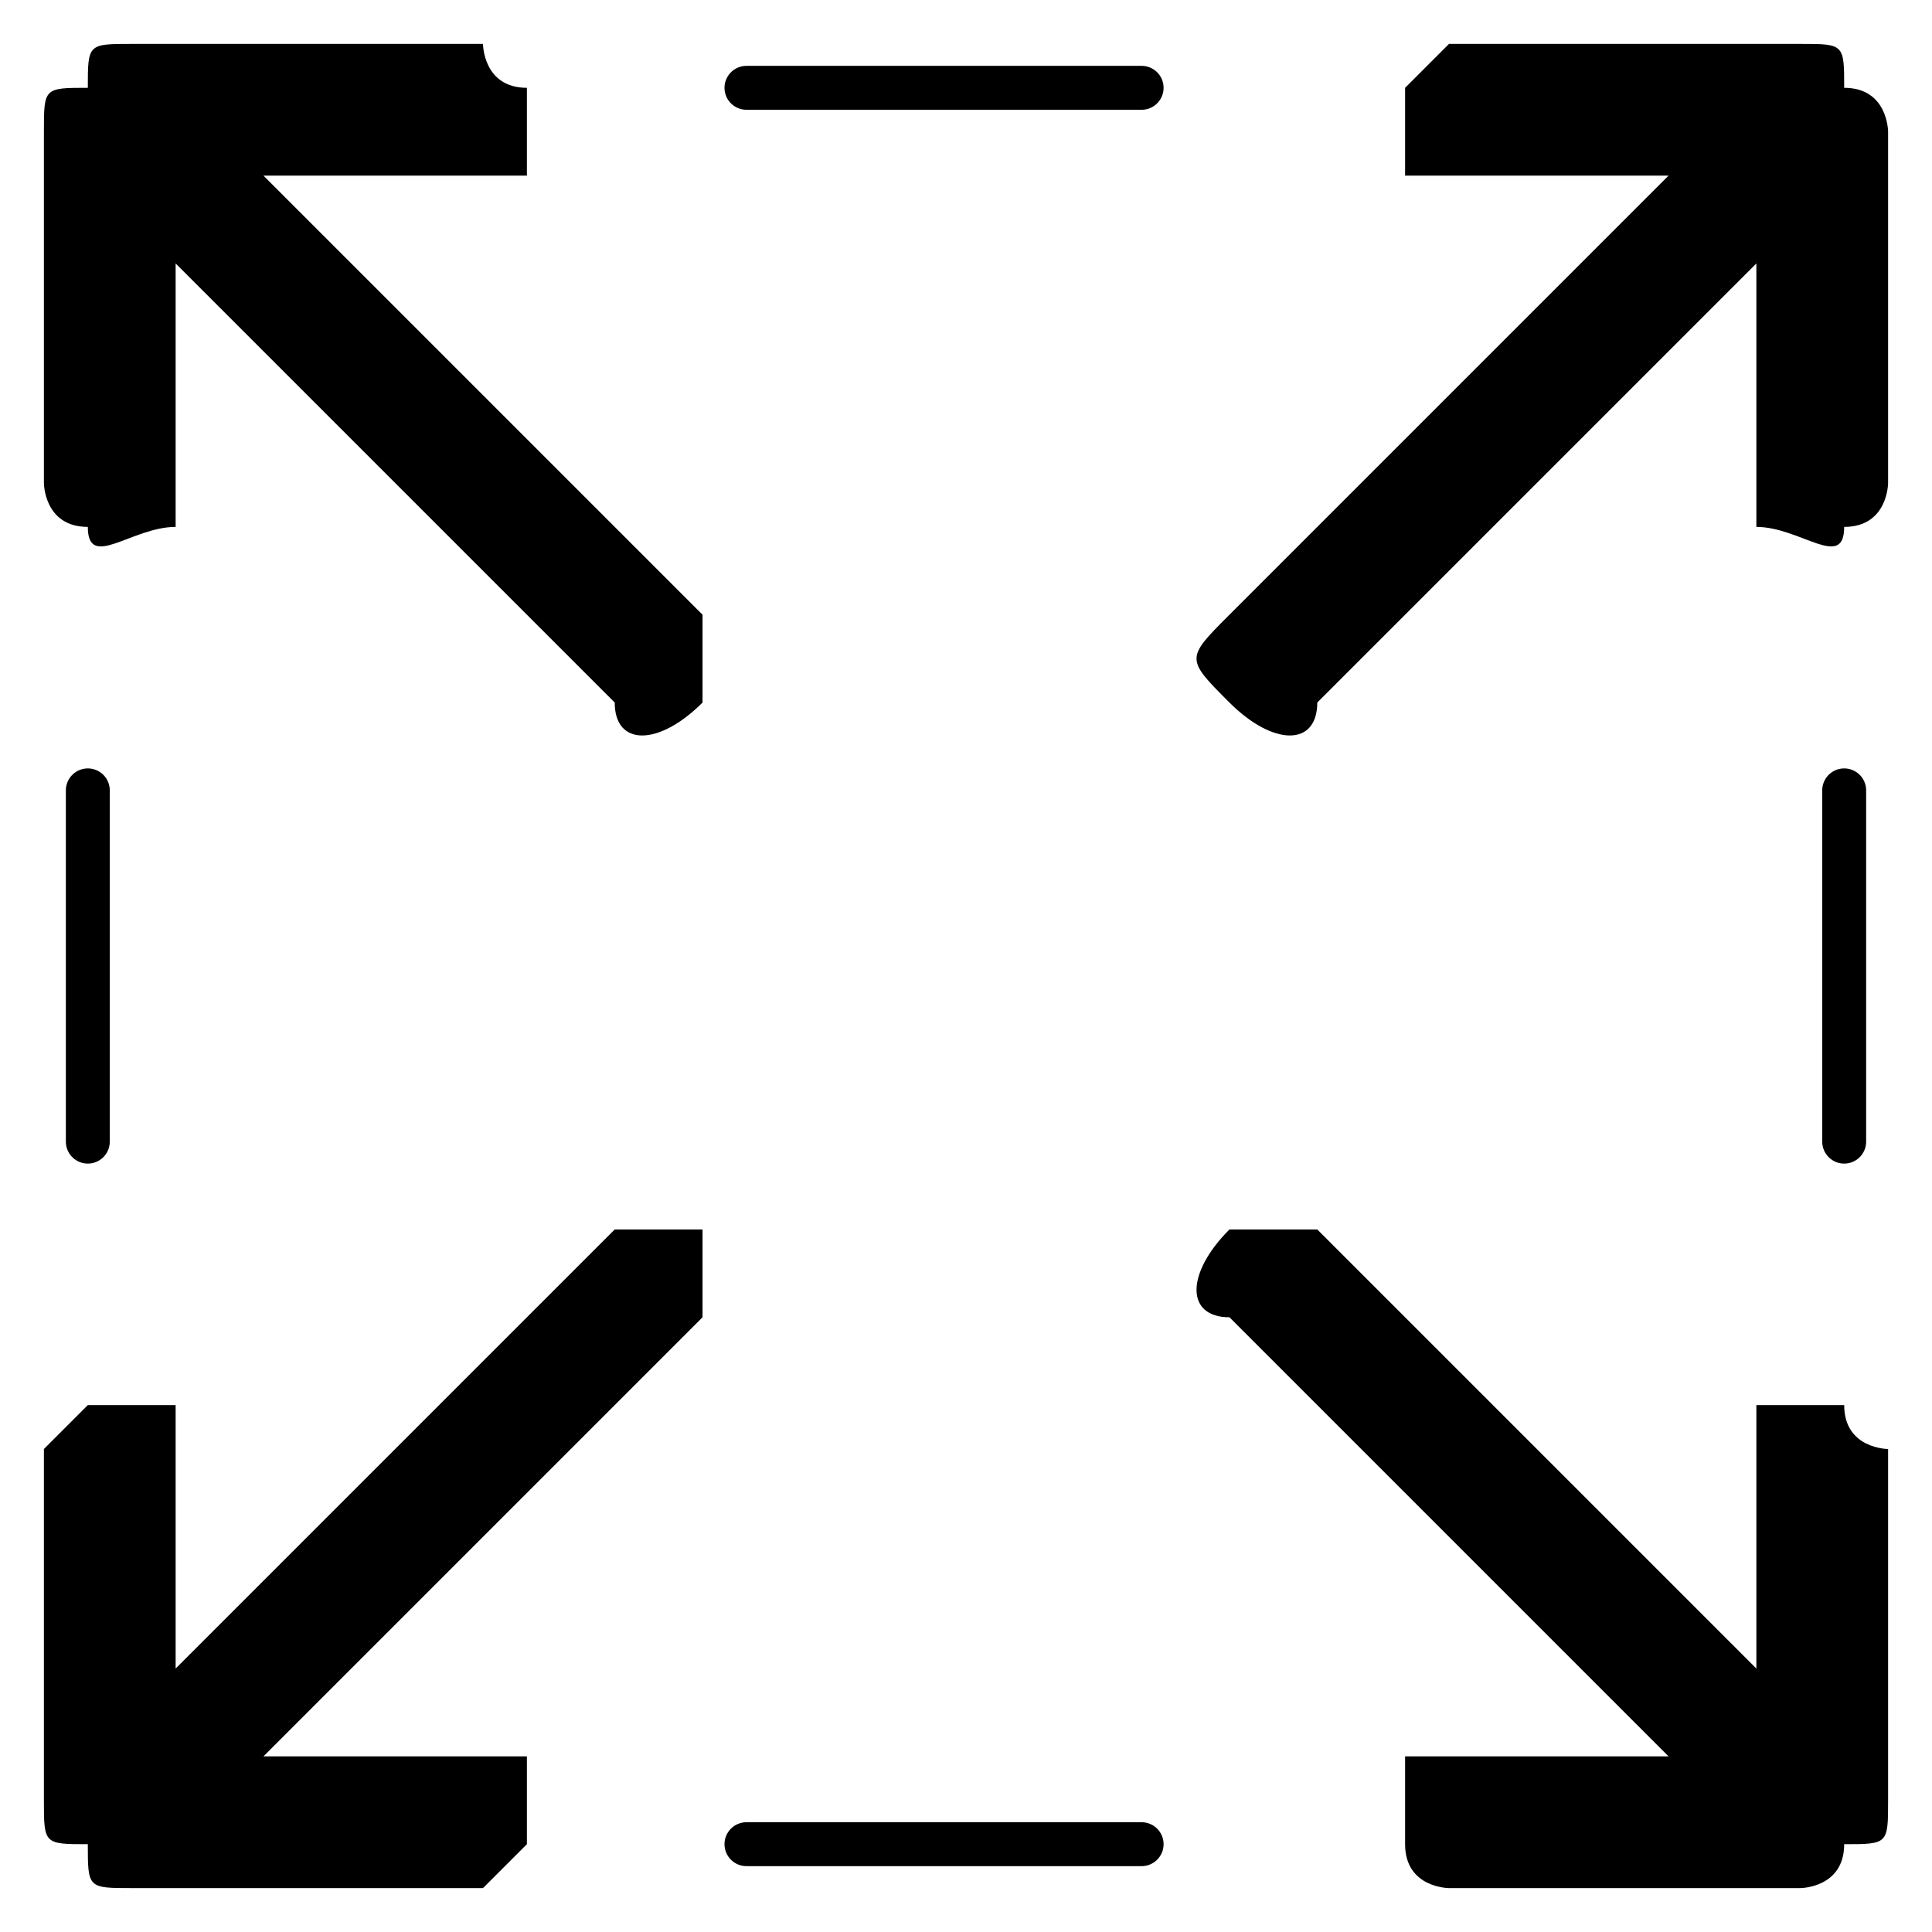 <?xml version="1.0" encoding="UTF-8"?>
<!DOCTYPE svg PUBLIC "-//W3C//DTD SVG 1.1//EN" "http://www.w3.org/Graphics/SVG/1.1/DTD/svg11.dtd">
<!-- Creator: CorelDRAW X6 -->
<svg xmlns="http://www.w3.org/2000/svg" xml:space="preserve" width="100%" height="100%" version="1.1" style="shape-rendering:geometricPrecision; text-rendering:geometricPrecision; image-rendering:optimizeQuality; fill-rule:evenodd; clip-rule:evenodd"
viewBox="0 0 44 44"
 xmlns:xlink="http://www.w3.org/1999/xlink">
 <defs>
  <style type="text/css">
   <![CDATA[
    .str0 {stroke:black;stroke-width:1;stroke-linecap:round;stroke-linejoin:round}
    .fil1 {fill:none}
    .fil0 {fill:black}
   ]]>
  </style>
 </defs>
 <g id="Layer_x0020_1">
  <path id="_1433432295_back-alt.svg" class="fil0" d="M14 28l-10 10 0 -5c0,0 0,0 0,-1 -1,0 -2,0 -2,0 -1,1 -1,1 -1,1l0 8c0,1 0,1 1,1 0,1 0,1 1,1l8 0c0,0 0,0 1,-1 0,0 0,-1 0,-2 -1,0 -1,0 -1,0l-5 0 10 -10c0,0 0,-1 0,-2 -1,0 -2,0 -2,0z"/>
  <path id="_1433432295_back-alt.svg_0" class="fil0" d="M28 30l10 10 -5 0c0,0 -1,0 -1,0 0,1 0,2 0,2 0,1 1,1 1,1l8 0c0,0 1,0 1,-1 1,0 1,0 1,-1l0 -8c0,0 -1,0 -1,-1 0,0 -1,0 -2,0 0,1 0,1 0,1l0 5 -10 -10c0,0 -1,0 -2,0 -1,1 -1,2 0,2z"/>
  <path id="_1433432295_back-alt.svg_1" class="fil0" d="M30 16l10 -10 0 5c0,0 0,1 0,1 1,0 2,1 2,0 1,0 1,-1 1,-1l0 -8c0,0 0,-1 -1,-1 0,-1 0,-1 -1,-1l-8 0c0,0 -1,1 -1,1 0,0 0,1 0,2 0,0 1,0 1,0l5 0 -10 10c-1,1 -1,1 0,2 1,1 2,1 2,0z"/>
  <path id="_1433432295_back-alt.svg_2" class="fil0" d="M16 14l-10 -10 5 0c0,0 0,0 1,0 0,-1 0,-2 0,-2 -1,0 -1,-1 -1,-1l-8 0c-1,0 -1,0 -1,1 -1,0 -1,0 -1,1l0 8c0,0 0,1 1,1 0,1 1,0 2,0 0,0 0,-1 0,-1l0 -5 10 10c0,1 1,1 2,0 0,-1 0,-1 0,-2z"/>
  <path class="fil1 str0" d="M17 42l9 0"/>
  <path class="fil1 str0" d="M17 2l9 0"/>
  <path class="fil1 str0" d="M2 26l0 -8"/>
  <path class="fil1 str0" d="M42 26l0 -8"/>
 </g>
</svg>
